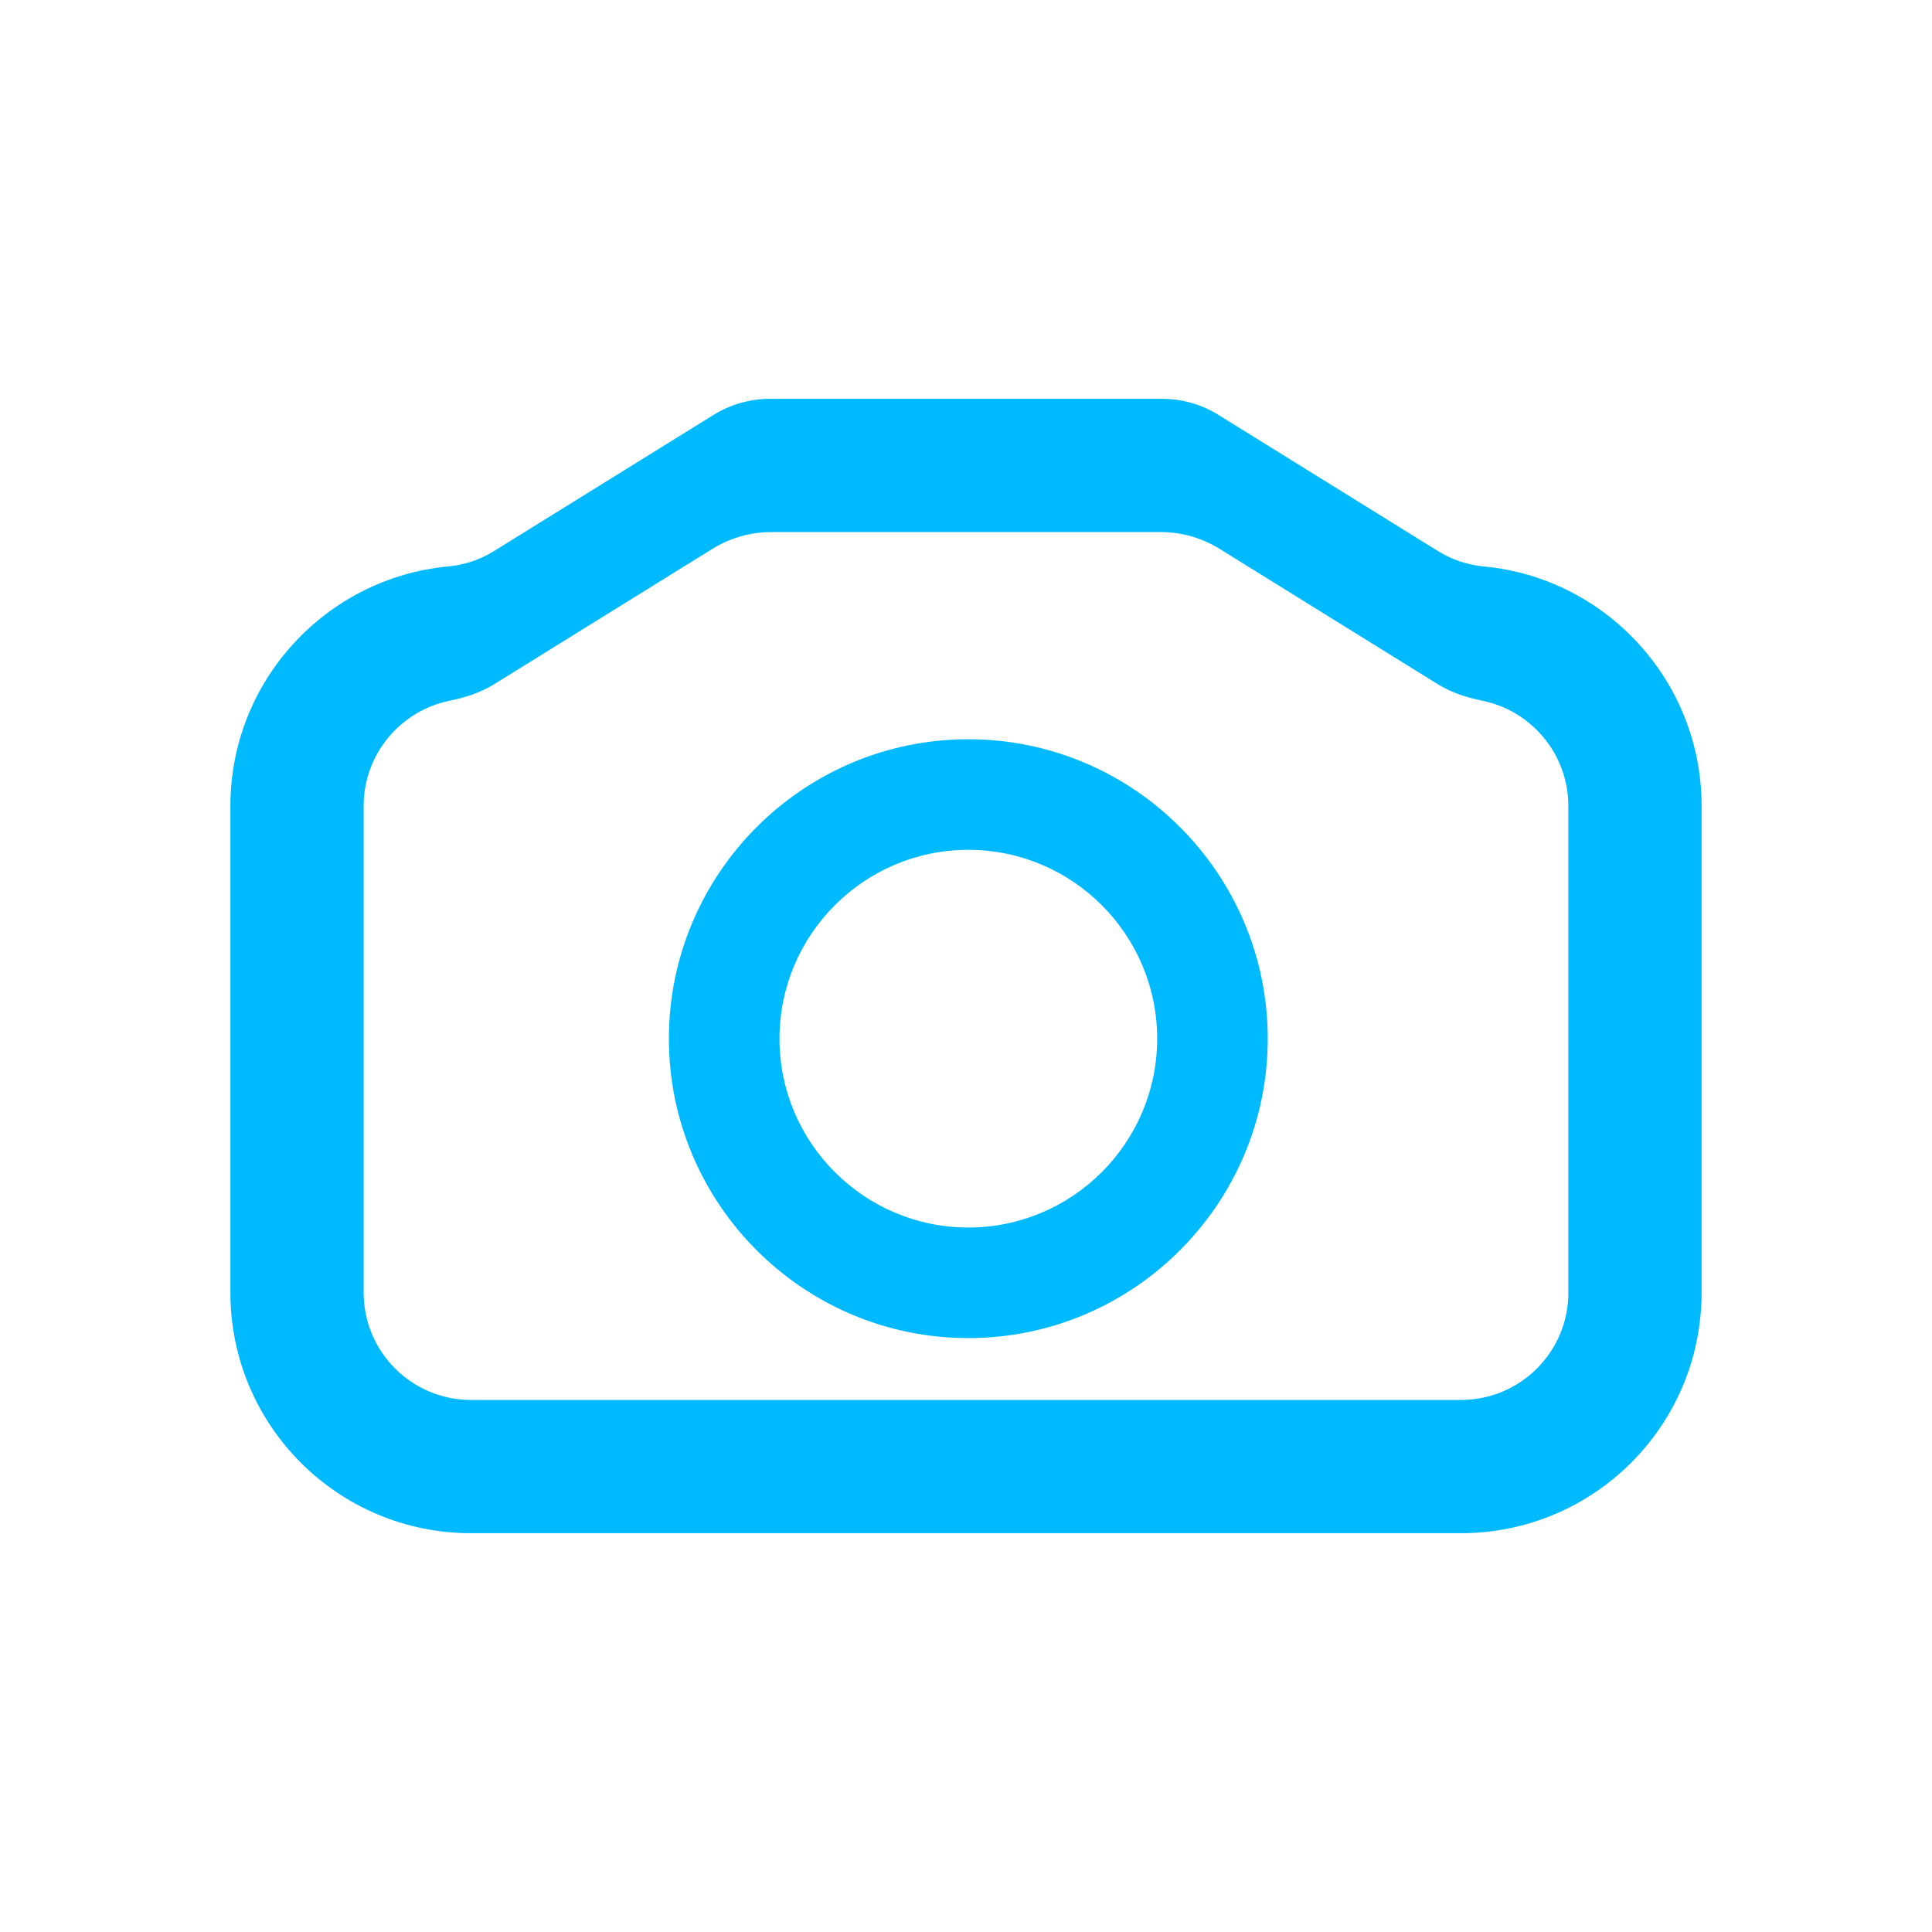 <?xml version="1.0" encoding="utf-8"?>
<!-- Generator: Adobe Illustrator 25.2.1, SVG Export Plug-In . SVG Version: 6.00 Build 0)  -->
<svg version="1.1" id="Layer_1" xmlns="http://www.w3.org/2000/svg" xmlns:xlink="http://www.w3.org/1999/xlink" x="0px" y="0px"
	 viewBox="0 0 116 116" style="enable-background:new 0 0 116 116;" xml:space="preserve">
<g>
	<g>
		<path style="fill:#00BAFF;" d="M58.139,80.341c-9.913,0-17.977-8.064-17.977-17.977s8.064-17.978,17.977-17.978
			s17.978,8.065,17.978,17.978S68.052,80.341,58.139,80.341z M58.139,51.025c-6.251,0-11.338,5.087-11.338,11.339
			c0,6.251,5.087,11.338,11.338,11.338c6.253,0,11.339-5.087,11.339-11.338C69.478,56.111,64.392,51.025,58.139,51.025z"/>
	</g>
</g>
<path style="fill:#00BAFF;" d="M89.072,34.008c-0.972-0.091-1.91-0.41-2.74-0.925l-13.178-8.174
	c-1.015-0.63-2.186-0.963-3.381-0.963H46.227c-1.195,0-2.365,0.334-3.381,0.963l-13.178,8.174c-0.83,0.515-1.768,0.835-2.74,0.925
	c-7.335,0.682-13.095,6.871-13.095,14.381v29.222c0,7.977,6.467,14.444,14.444,14.444h59.445c7.977,0,14.444-6.467,14.444-14.444
	V48.389C102.167,40.879,96.406,34.69,89.072,34.008z M94.167,77.61c0,3.559-2.885,6.444-6.444,6.444H28.278
	c-3.559,0-6.444-2.885-6.444-6.444V48.389c0-3.109,2.213-5.711,5.147-6.313c0.942-0.193,1.86-0.48,2.677-0.987
	c2.964-1.839,9.928-6.158,13.107-8.13c1.07-0.664,2.302-1.014,3.56-1.014h23.349c1.259,0,2.491,0.35,3.56,1.014
	c3.179,1.972,10.143,6.291,13.107,8.13c0.818,0.507,1.735,0.794,2.677,0.987c2.934,0.602,5.147,3.204,5.147,6.313V77.61z"/>
</svg>
